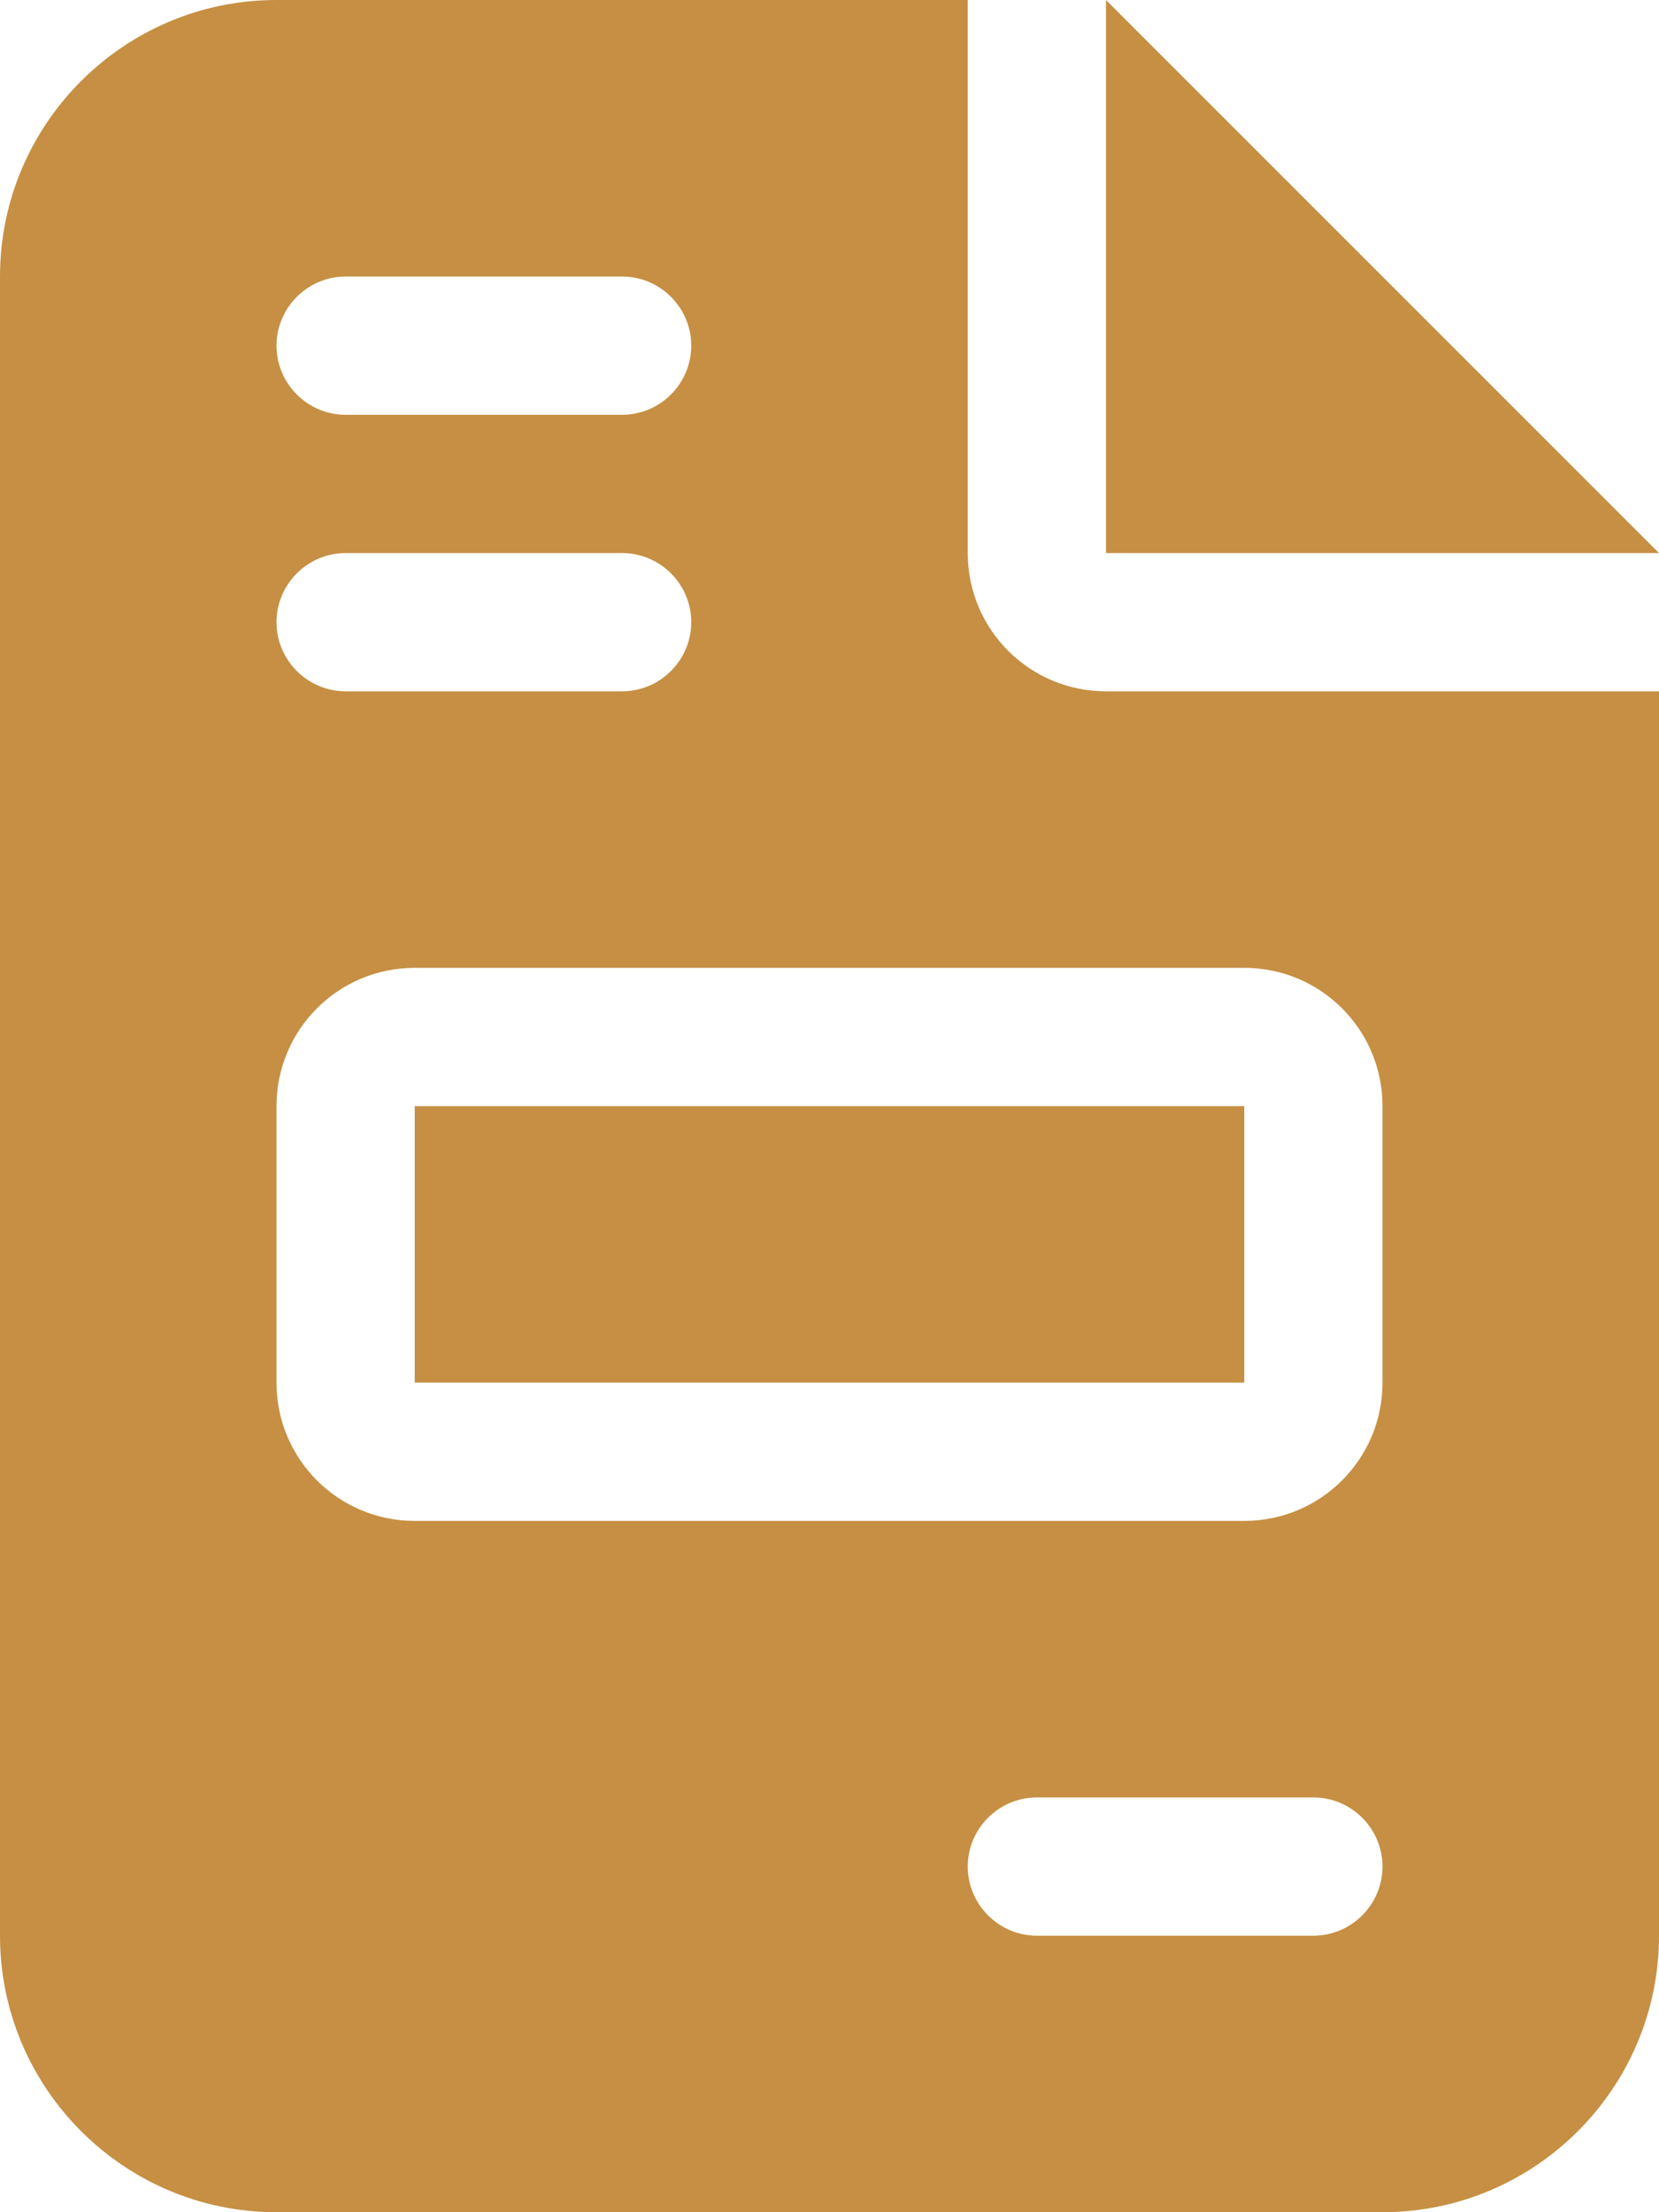 <svg width="12" height="16" viewBox="0 0 12 16" fill="none" xmlns="http://www.w3.org/2000/svg">
<g clip-path="url(#clip0_59_289)">
<path d="M2 0C0.897 0 0 0.897 0 2V14C0 15.103 0.897 16 2 16H10C11.103 16 12 15.103 12 14V5H8C7.447 5 7 4.553 7 4V0H2ZM8 0V4H12L8 0ZM2.5 2H4.5C4.775 2 5 2.225 5 2.5C5 2.775 4.775 3 4.5 3H2.5C2.225 3 2 2.775 2 2.5C2 2.225 2.225 2 2.5 2ZM2.5 4H4.5C4.775 4 5 4.225 5 4.5C5 4.775 4.775 5 4.5 5H2.5C2.225 5 2 4.775 2 4.5C2 4.225 2.225 4 2.5 4ZM3 7H9C9.553 7 10 7.447 10 8V10C10 10.553 9.553 11 9 11H3C2.447 11 2 10.553 2 10V8C2 7.447 2.447 7 3 7ZM3 8V10H9V8H3ZM7.5 13H9.5C9.775 13 10 13.225 10 13.5C10 13.775 9.775 14 9.5 14H7.5C7.225 14 7 13.775 7 13.5C7 13.225 7.225 13 7.5 13Z" fill="#C68F43"/>
</g>
<defs>
<clipPath id="clip0_59_289">
<path d="M0 0H12V16H0V0Z" fill="white"/>
</clipPath>
</defs>
</svg>
